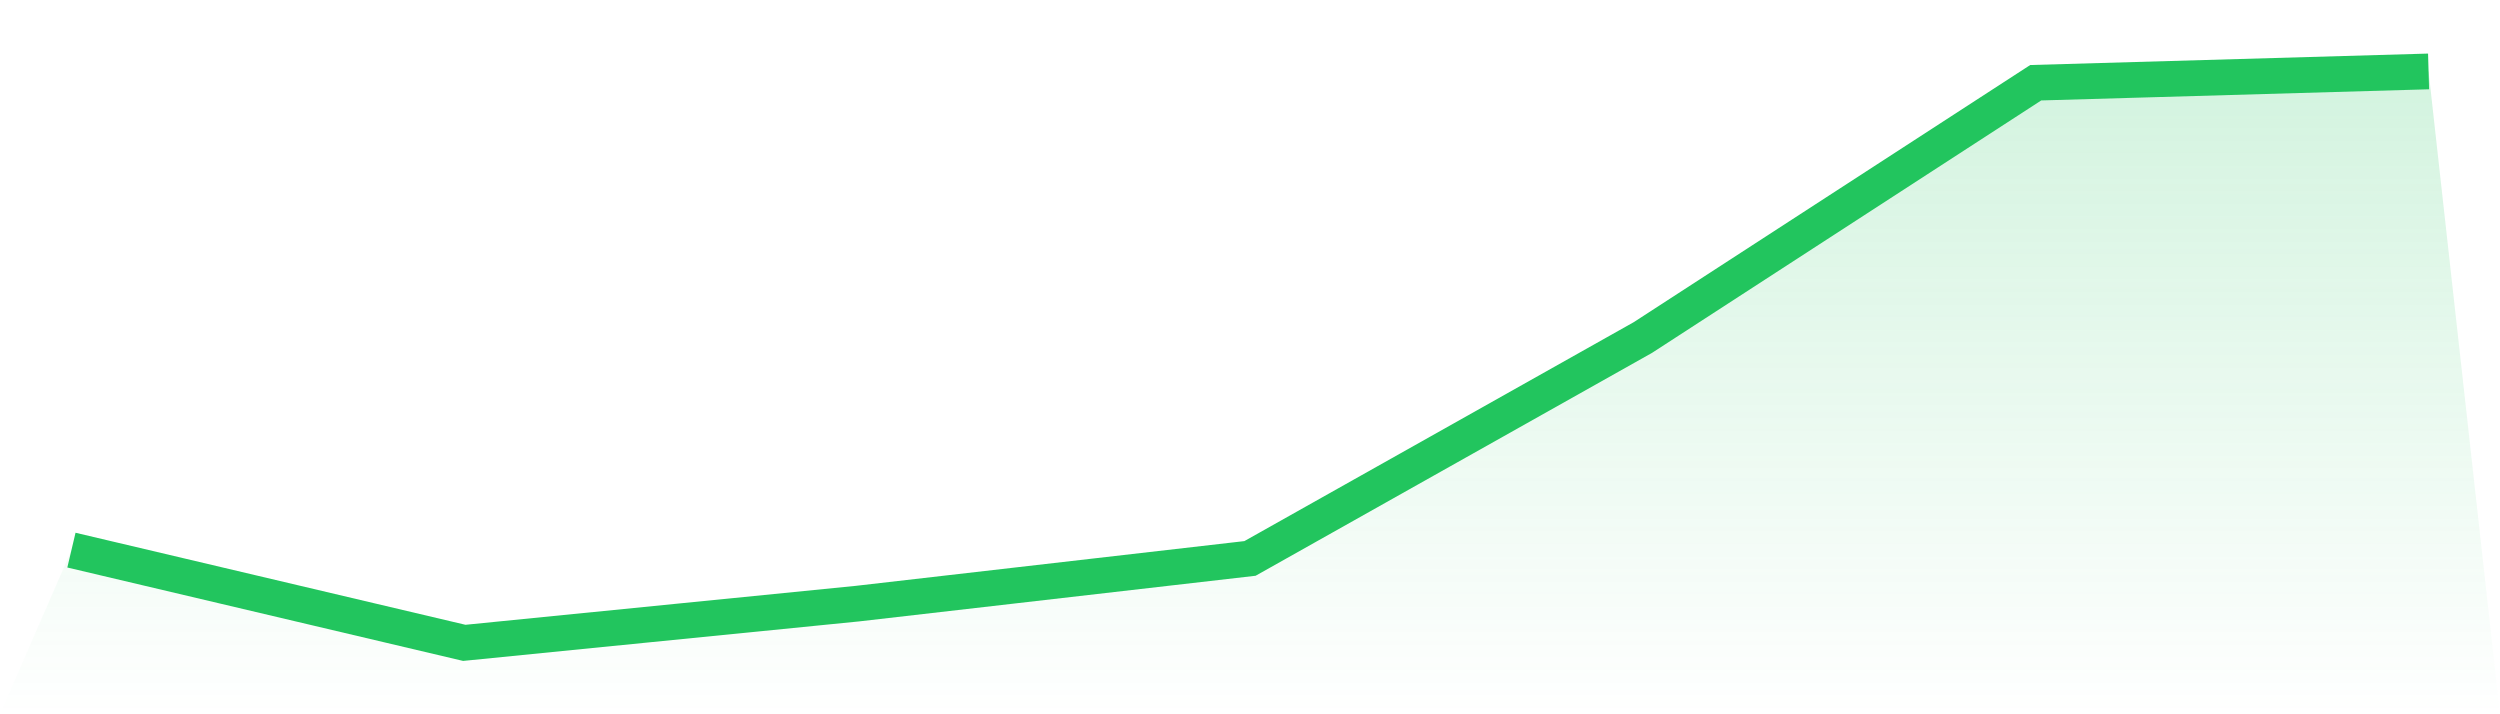 <svg viewBox="0 0 140 40" xmlns="http://www.w3.org/2000/svg">
<defs>
<linearGradient id="gradient" x1="0" x2="0" y1="0" y2="1">
<stop offset="0%" stop-color="#22c55e" stop-opacity="0.2"/>
<stop offset="100%" stop-color="#22c55e" stop-opacity="0"/>
</linearGradient>
</defs>
<path d="M4,30.807 L4,30.807 L26,36 L48,33.805 L70,31.272 L92,18.902 L114,4.633 L136,4 L140,40 L0,40 z" fill="url(#gradient)"/>
<path d="M4,30.807 L4,30.807 L26,36 L48,33.805 L70,31.272 L92,18.902 L114,4.633 L136,4" fill="none" stroke="#22c55e" stroke-width="2"/>
</svg>